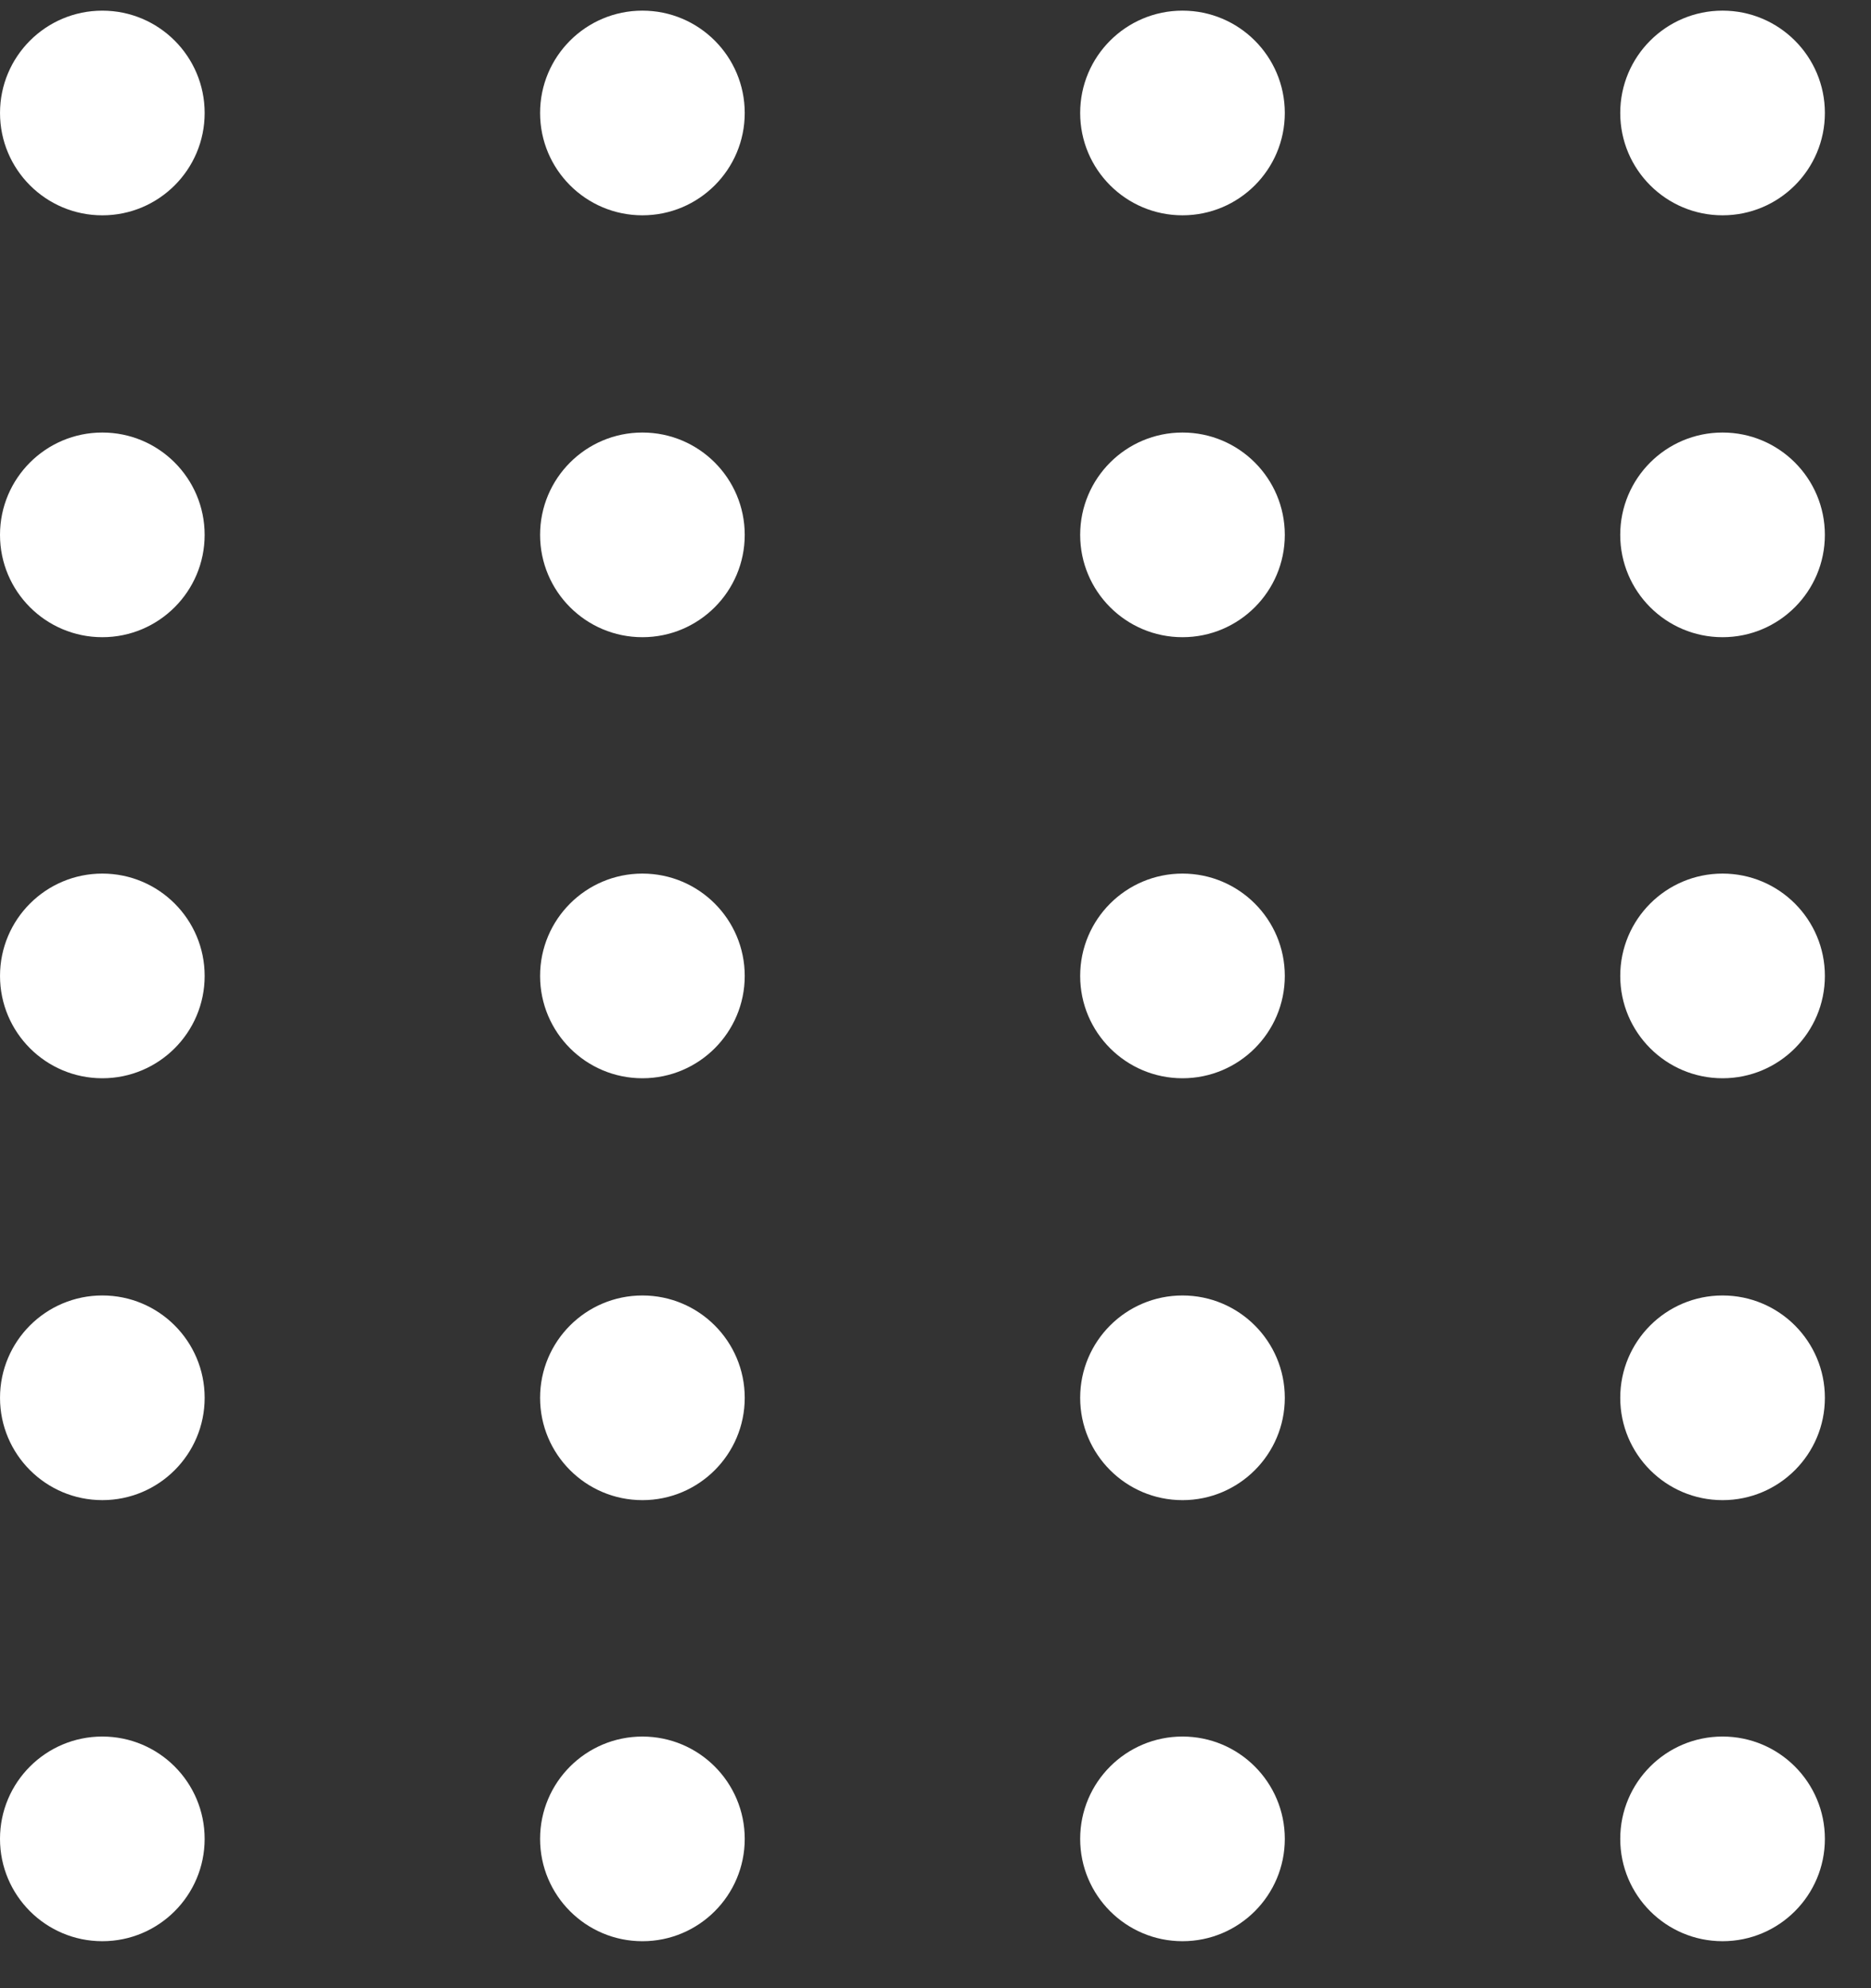 <svg width="128" height="136" viewBox="0 0 128 136" fill="none" xmlns="http://www.w3.org/2000/svg">
<rect x="0" y="0" width="128" height="136" fill="#333333" stroke="none"/>
<circle cx="7.001" cy="7.729" r="7" fill="white"/>
<circle cx="7" cy="36.587" r="7" fill="white"/>
<circle cx="7.001" cy="66.757" r="7" fill="white"/>
<circle cx="7.001" cy="95.615" r="7" fill="white"/>
<circle cx="7" cy="125.786" r="7" fill="white"/>
<circle cx="43.949" cy="7.728" r="7" fill="white"/>
<circle cx="43.949" cy="36.587" r="7" fill="white"/>
<circle cx="43.949" cy="66.757" r="7" fill="white"/>
<circle cx="43.949" cy="95.616" r="7" fill="white"/>
<circle cx="43.949" cy="125.787" r="7" fill="white"/>
<circle cx="80.897" cy="7.728" r="7" fill="white"/>
<circle cx="80.897" cy="36.587" r="7" fill="white"/>
<circle cx="80.897" cy="66.757" r="7" fill="white"/>
<circle cx="80.897" cy="95.616" r="7" fill="white"/>
<circle cx="80.897" cy="125.786" r="7" fill="white"/>
<circle cx="117.845" cy="7.728" r="7" fill="white"/>
<circle cx="117.844" cy="36.587" r="7" fill="white"/>
<circle cx="117.845" cy="66.757" r="7" fill="white"/>
<circle cx="117.845" cy="95.616" r="7" fill="white"/>
<circle cx="117.845" cy="125.786" r="7" fill="white"/>
</svg>
